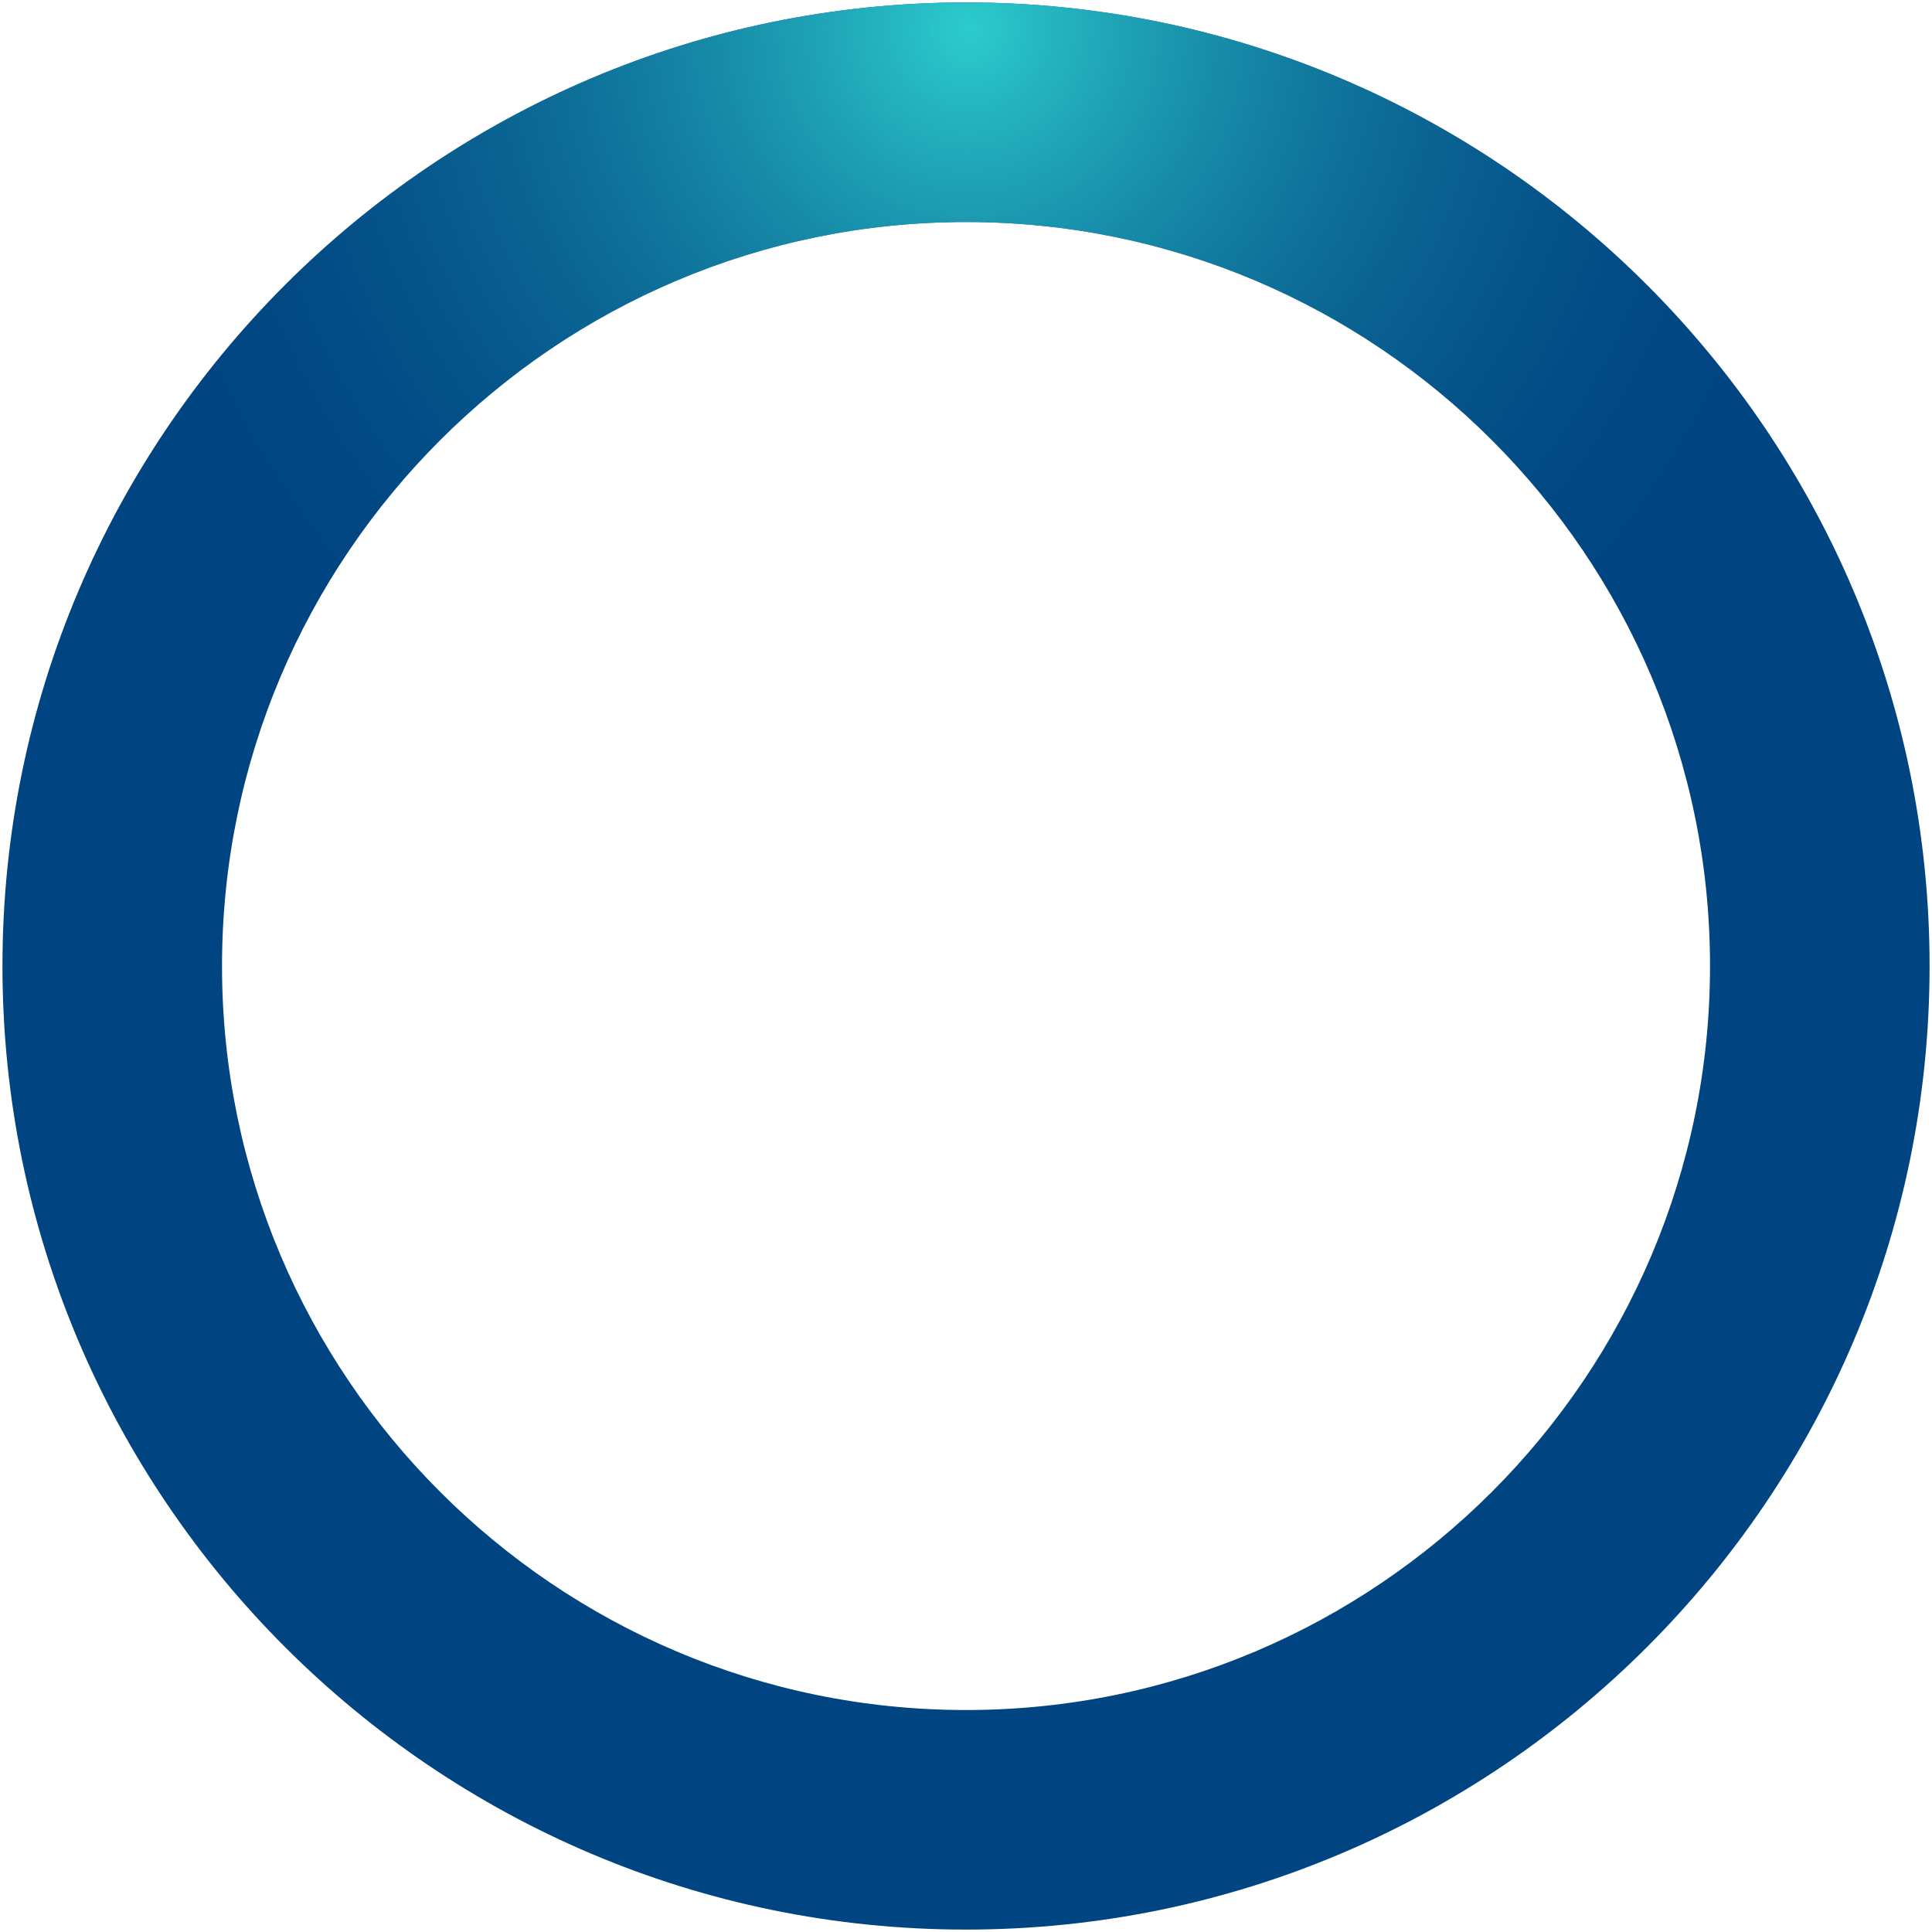 <?xml version="1.0" encoding="UTF-8"?><svg version="1.1" width="48px" height="48px" viewBox="0 0 48.0 48.0" xmlns="http://www.w3.org/2000/svg" xmlns:xlink="http://www.w3.org/1999/xlink"><defs><clipPath id="i0"><path d="M1342,0 L1342,965 L0,965 L0,0 L1342,0 Z"></path></clipPath><clipPath id="i1"><path d="M23.939,0 C37.139,0 47.879,10.739 47.879,23.939 C47.879,37.139 37.139,47.879 23.939,47.879 C10.739,47.879 0,37.139 0,23.939 C0,10.739 10.739,0 23.939,0 Z M23.939,5.455 C13.745,5.455 5.455,13.745 5.455,23.939 C5.455,34.133 13.745,42.424 23.939,42.424 C34.133,42.424 42.424,34.133 42.424,23.939 C42.424,13.745 34.133,5.455 23.939,5.455 Z"></path></clipPath><clipPath id="i2"><path d="M48.485,0 L48.485,48.485 L0,48.485 L0,0 L48.485,0 Z"></path></clipPath><radialGradient id="i3" cx="24.302px" cy="20.586px" r="22.866px" gradientTransform="translate(44.668 -3.901) rotate(89.484)" gradientUnits="userSpaceOnUse"><stop stop-color="#2CCCCD" offset="0%"></stop><stop stop-color="rgba(0, 68, 129, 0)" offset="100%"></stop></radialGradient></defs><g transform="translate(-239.0 -344.0)"><g clip-path="url(#i0)"><g transform="translate(239.0 344.0)"><g transform="translate(0.061 0.061)"><g clip-path="url(#i1)"><polygon points="0,0 47.879,0 47.879,47.879 0,47.879 0,0" stroke="none" fill="#004481"></polygon><g transform="translate(-0.061 -0.061)"><g transform="translate(-0.242 -19.879)"><g clip-path="url(#i2)"><polygon points="0.303,19.939 48.182,19.939 48.182,48.485 0.303,48.485 0.303,19.939" stroke="none" fill="url(#i3)"></polygon></g></g></g></g></g></g></g></g></svg>